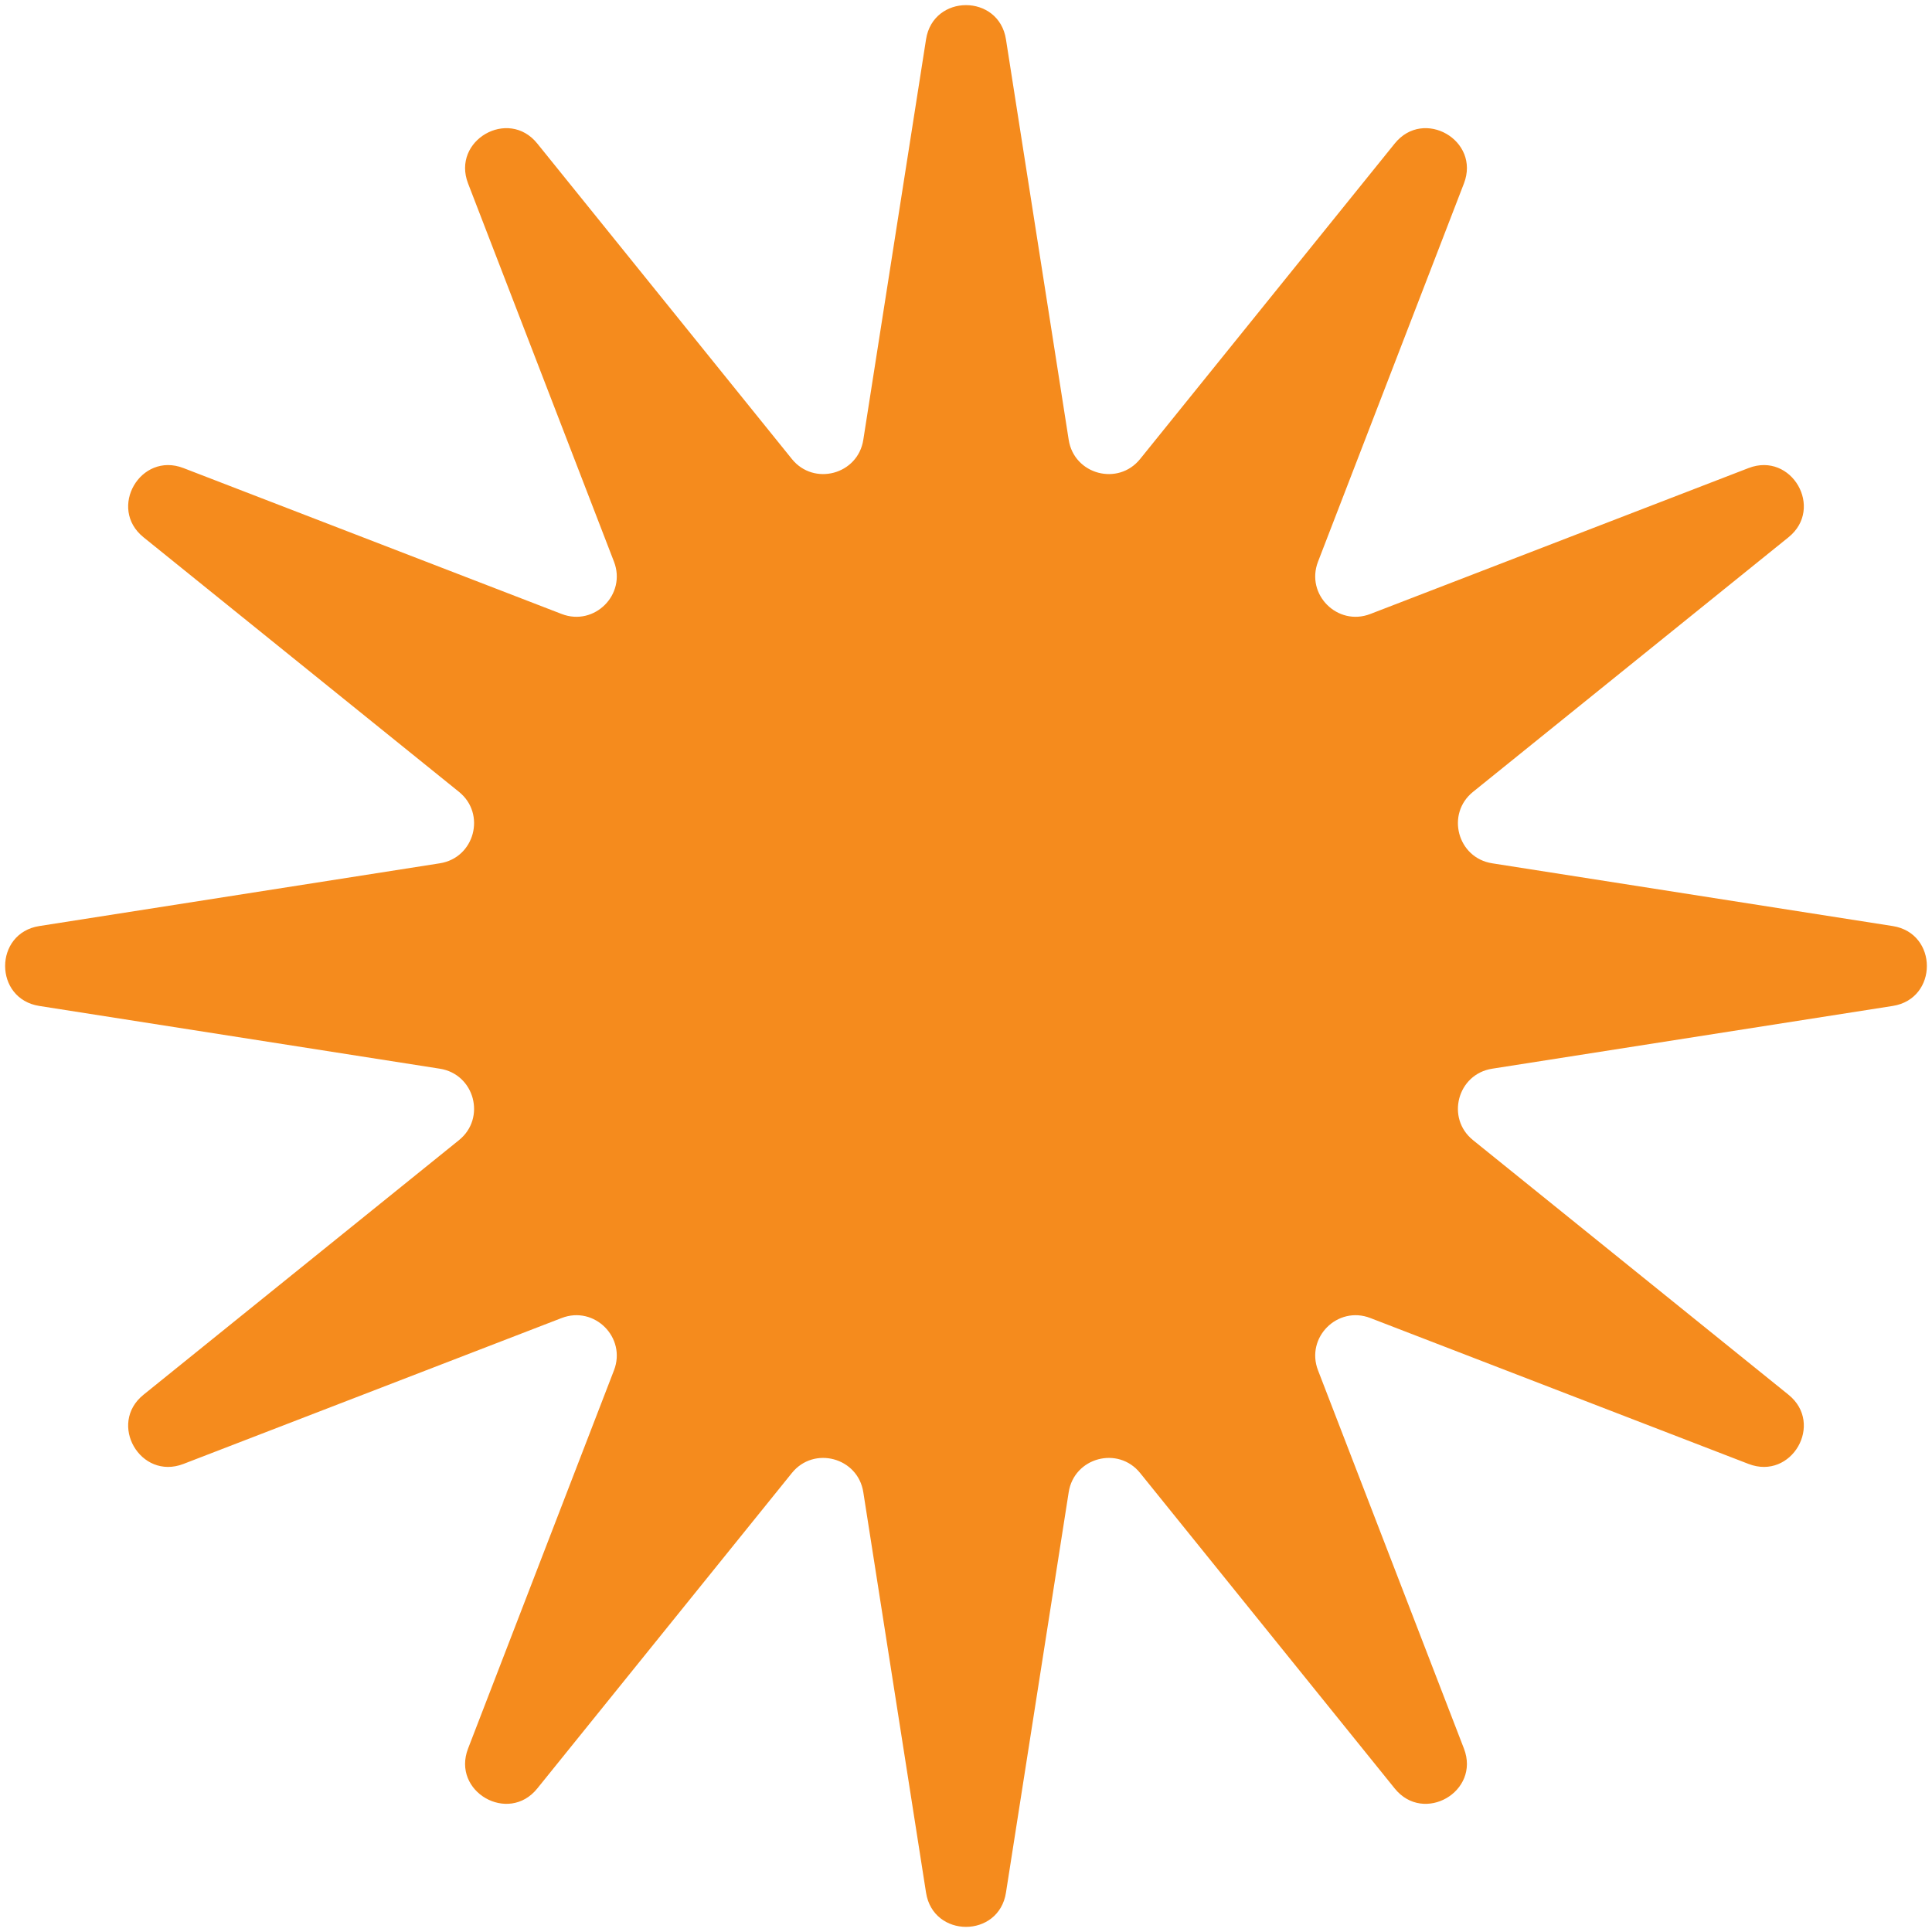 <?xml version="1.0" encoding="UTF-8"?> <svg xmlns="http://www.w3.org/2000/svg" width="206" height="206" viewBox="0 0 206 206" fill="none"> <path d="M98.74 4.192C99.501 -0.668 106.499 -0.668 107.26 4.192L113.951 46.901C114.53 50.596 119.217 51.852 121.566 48.941L148.715 15.3C151.804 11.472 157.864 14.97 156.093 19.559L140.533 59.892C139.187 63.382 142.618 66.813 146.108 65.467L186.441 49.907C191.03 48.136 194.528 54.196 190.701 57.285L157.059 84.434C154.148 86.783 155.404 91.47 159.099 92.049L201.808 98.74C206.668 99.501 206.668 106.499 201.808 107.26L159.099 113.951C155.404 114.53 154.148 119.217 157.059 121.566L190.7 148.715C194.528 151.804 191.03 157.864 186.441 156.093L146.108 140.533C142.618 139.187 139.187 142.618 140.533 146.108L156.093 186.441C157.864 191.03 151.804 194.528 148.715 190.701L121.566 157.059C119.217 154.148 114.53 155.404 113.951 159.099L107.26 201.808C106.499 206.668 99.501 206.668 98.74 201.808L92.049 159.099C91.47 155.404 86.783 154.148 84.434 157.059L57.285 190.7C54.196 194.528 48.136 191.03 49.907 186.441L65.467 146.108C66.813 142.618 63.382 139.187 59.892 140.533L19.559 156.093C14.97 157.864 11.472 151.804 15.3 148.715L48.941 121.566C51.852 119.217 50.596 114.53 46.901 113.951L4.192 107.26C-0.668 106.499 -0.668 99.501 4.192 98.74L46.901 92.049C50.596 91.47 51.852 86.783 48.941 84.434L15.3 57.285C11.472 54.196 14.97 48.136 19.559 49.907L59.892 65.467C63.382 66.813 66.813 63.382 65.467 59.892L49.907 19.559C48.136 14.97 54.196 11.472 57.285 15.3L84.434 48.941C86.783 51.852 91.47 50.596 92.049 46.901L98.74 4.192Z" fill="#F58B1D"></path> </svg> 